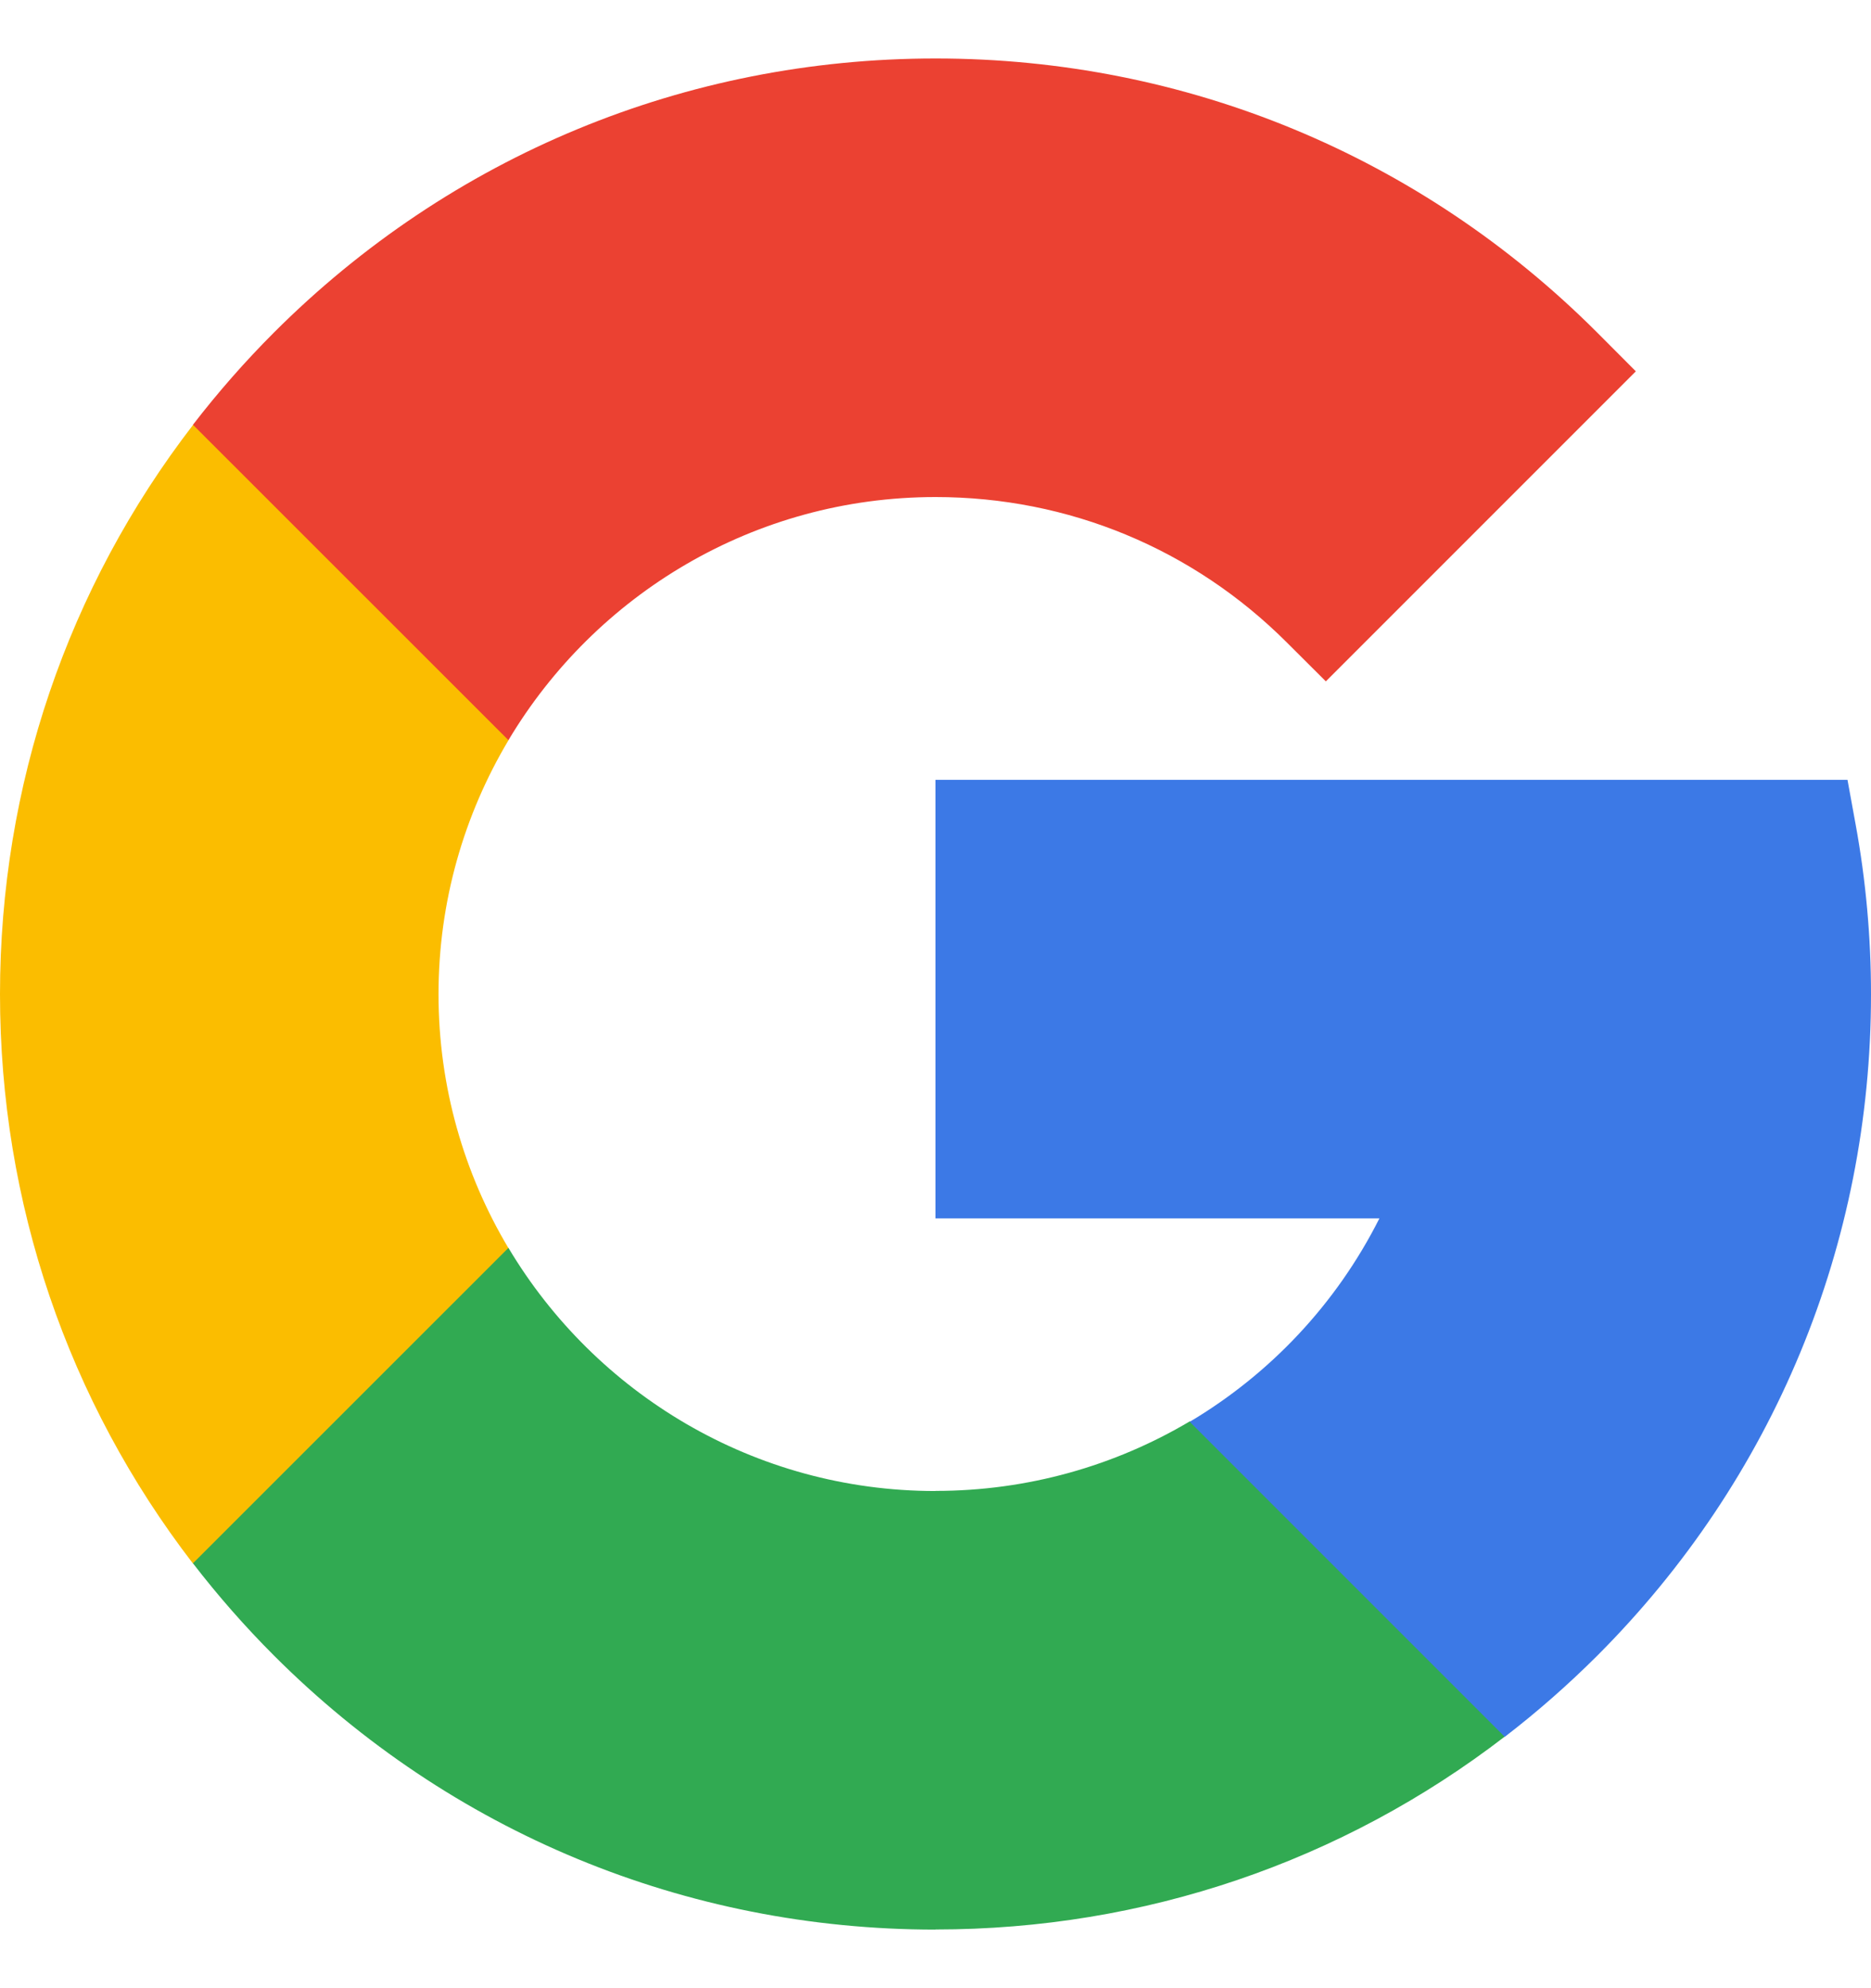 <svg width="16" height="17" viewBox="0 0 16 17" fill="none" xmlns="http://www.w3.org/2000/svg">
<path d="M3.75 8.501C3.75 7.708 3.969 6.966 4.348 6.33V3.633H1.651C0.58 5.023 0 6.718 0 8.501C0 10.285 0.58 11.979 1.651 13.37H4.348V10.672C3.969 10.037 3.75 9.294 3.75 8.501Z" fill="#FBBD00"/>
<path fill-rule="evenodd" clip-rule="evenodd" d="M1.65 13.367L4.348 10.67C5.09 11.914 6.449 12.749 8 12.749V12.749L8.001 12.748C8.788 12.748 9.533 12.534 10.175 12.153H12.869V14.848C11.479 15.918 9.785 16.498 8.001 16.498L8 16.498V16.499C5.863 16.499 3.854 15.667 2.343 14.156C2.093 13.906 1.862 13.642 1.65 13.367Z" fill="#31AA52"/>
<path d="M16 8.502C16 8.015 15.956 7.527 15.869 7.052L15.799 6.668H8V10.418H11.796C11.427 11.151 10.86 11.749 10.174 12.157L12.868 14.851C13.144 14.639 13.407 14.408 13.657 14.159C15.168 12.648 16 10.639 16 8.502Z" fill="#3C79E6"/>
<path fill-rule="evenodd" clip-rule="evenodd" d="M8 4.249V4.25C6.449 4.25 5.09 5.085 4.348 6.329L1.65 3.632C1.862 3.357 2.093 3.093 2.343 2.843C3.854 1.332 5.863 0.5 8 0.5V0.501L8.001 0.5C10.138 0.5 12.147 1.332 13.658 2.843L13.989 3.175L11.338 5.826L11.006 5.495C10.203 4.692 9.136 4.25 8.001 4.25L8 4.249Z" fill="#EB4132"/>
</svg>
